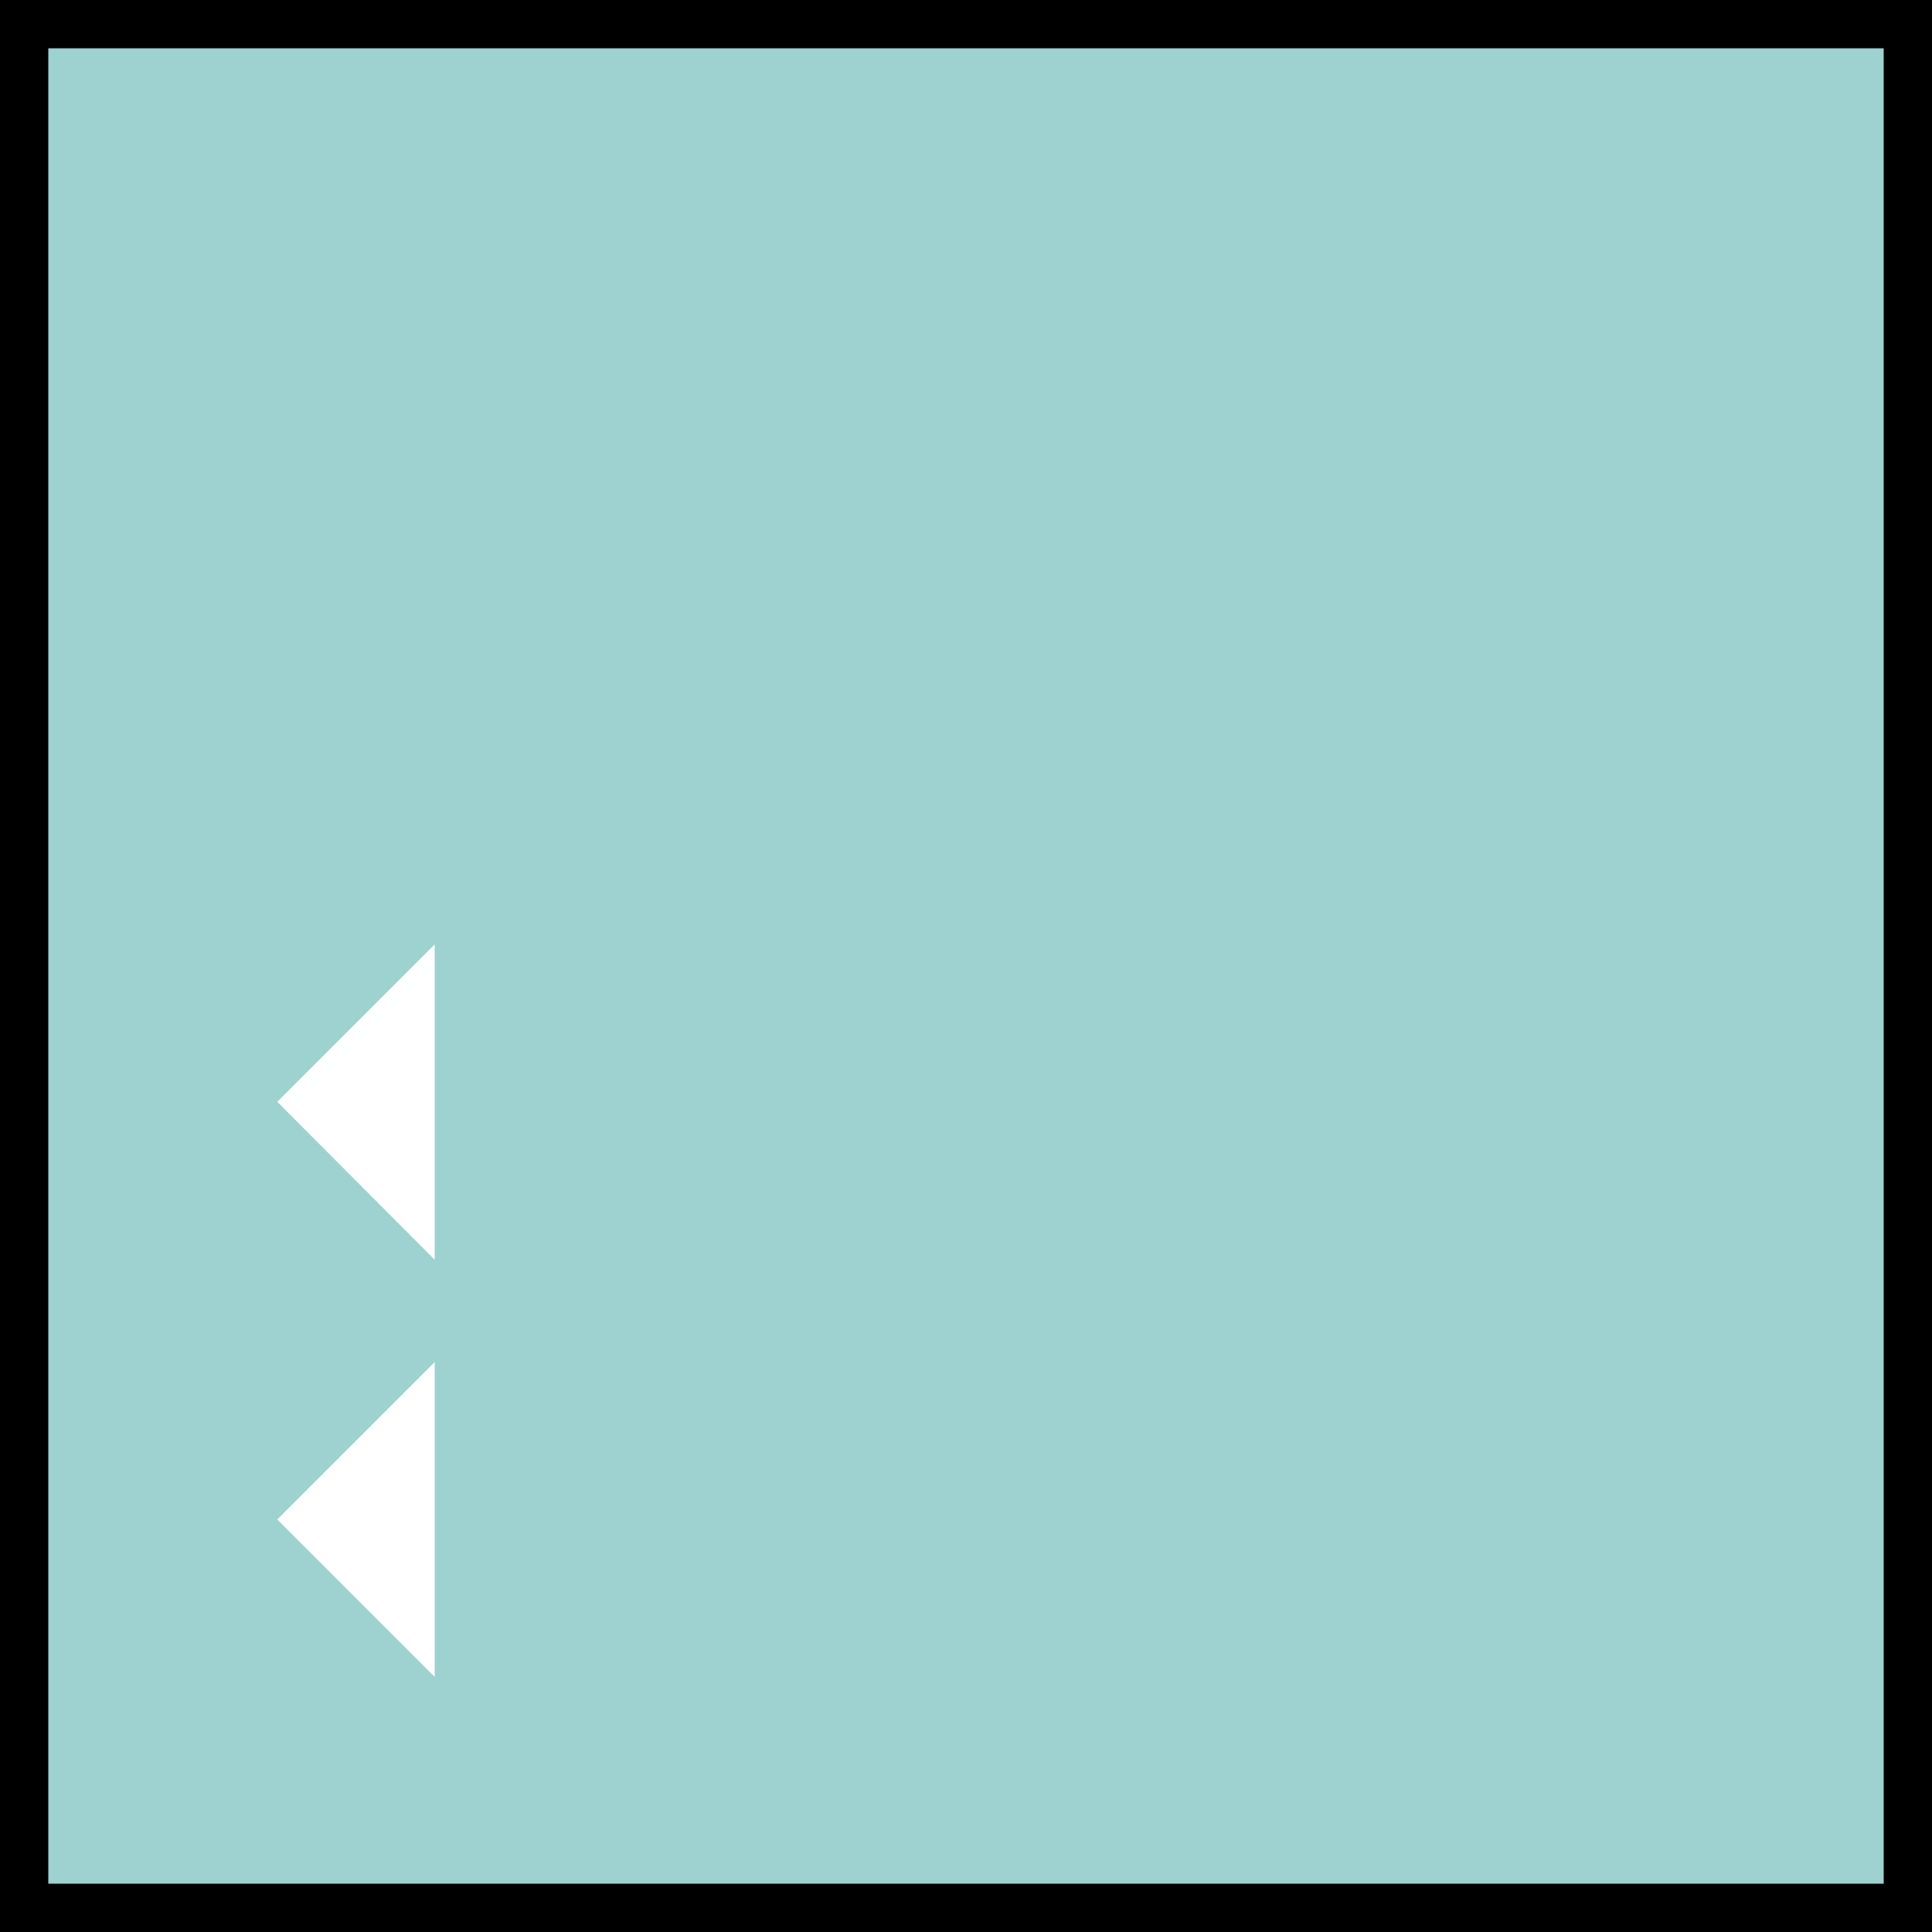 <svg xmlns="http://www.w3.org/2000/svg" viewBox="0 0 34 34"><rect x="0" y="0" width="34" height="34" fill="#808080" stroke="none"/><g id="b6b7ee1a-bfe0-46e6-9b3f-1ff74839ab44" data-name="Capa 2"><g id="f96394f6-989d-4433-a783-6f04b27dc0e4" data-name="Capa 2"><rect x="0.42" y="0.42" width="33.15" height="33.15" fill="#9dd2d1"/><path d="M33.15.85v32.3H.85V.85h32.3M34,0H0V34H34V0Z"/><polygon points="7.65 22.17 4.88 19.39 7.65 16.62 7.65 22.17" fill="#fff"/><polygon points="7.65 29.51 4.88 26.74 7.65 23.97 7.65 29.51" fill="#fff"/></g></g></svg>